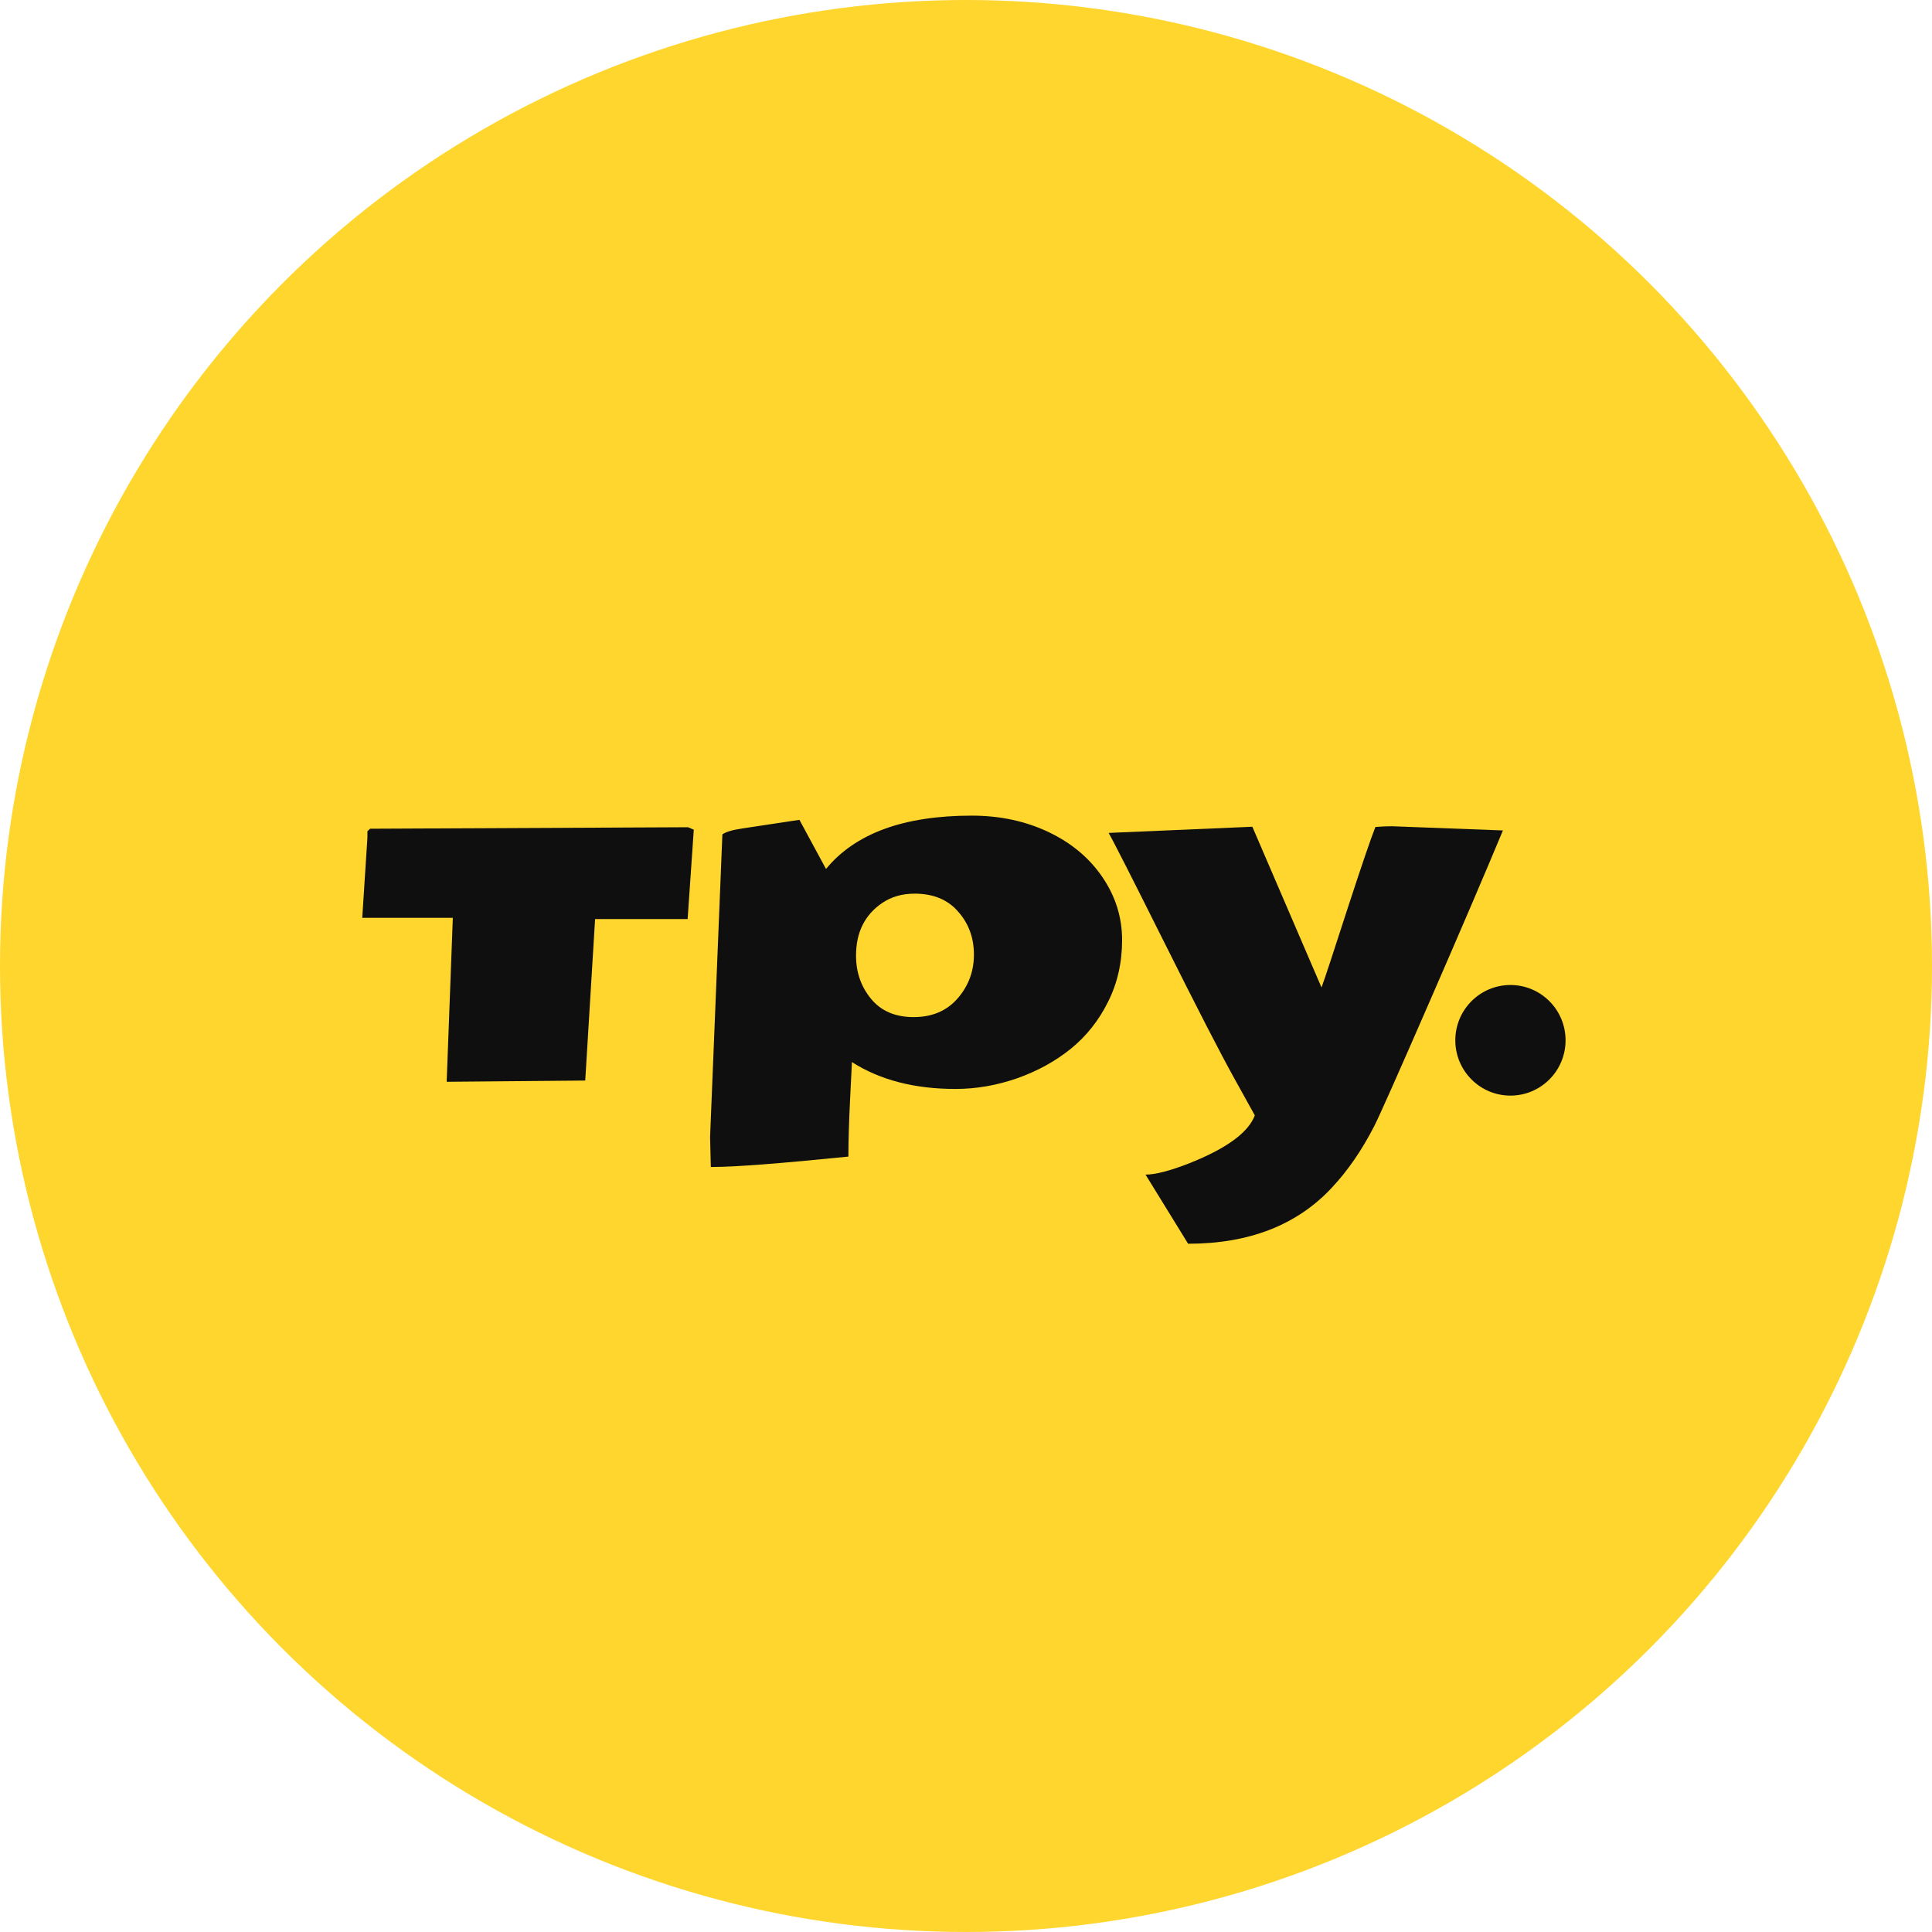 <?xml version="1.0" encoding="UTF-8"?> <svg xmlns="http://www.w3.org/2000/svg" width="176" height="176" viewBox="0 0 176 176" fill="none"> <circle cx="88" cy="88" r="88" fill="#FFD62D"></circle> <path d="M53.314 98.435L40.691 98.547L41.251 83.613H33L33.471 76.303V75.719L33.718 75.494L62.686 75.359L63.202 75.584L62.641 83.726H54.211L53.314 98.435Z" fill="#0F0F0F"></path> <path d="M83.229 92.655C84.918 92.655 86.256 92.085 87.243 90.945C88.229 89.806 88.722 88.479 88.722 86.964C88.722 85.435 88.244 84.131 87.287 83.051C86.346 81.956 85.023 81.409 83.319 81.409C82.183 81.409 81.196 81.694 80.359 82.264C78.775 83.343 77.982 84.94 77.982 87.054C77.982 88.569 78.438 89.881 79.35 90.99C80.262 92.1 81.555 92.655 83.229 92.655ZM77.287 105.362C71.039 105.992 66.936 106.307 64.978 106.307H64.754C64.709 104.553 64.686 103.646 64.686 103.585L65.807 76.011C66.106 75.786 66.712 75.606 67.624 75.471L72.825 74.684L75.247 79.16C77.908 75.921 82.332 74.302 88.52 74.302C91.077 74.302 93.401 74.797 95.494 75.786C97.586 76.776 99.231 78.148 100.426 79.902C101.622 81.656 102.22 83.568 102.22 85.638C102.22 87.692 101.794 89.566 100.942 91.26C100.105 92.954 98.977 94.379 97.556 95.534C96.151 96.673 94.515 97.573 92.646 98.233C90.793 98.877 88.924 99.2 87.041 99.2C83.304 99.2 80.157 98.382 77.601 96.748V96.906C77.601 96.921 77.549 97.978 77.444 100.077C77.34 102.176 77.287 103.938 77.287 105.362Z" fill="#0F0F0F"></path> <path d="M114.31 101.606L112.426 98.21C111.171 95.946 109.041 91.808 106.036 85.795C103.032 79.782 101.35 76.476 100.991 75.876L114.086 75.314L120.386 89.956C120.67 89.191 121.455 86.814 122.74 82.826C124.041 78.838 124.893 76.341 125.296 75.336C125.835 75.291 126.335 75.269 126.799 75.269C126.799 75.269 130.169 75.396 136.911 75.651C135.341 79.43 133.107 84.648 130.207 91.305C127.292 97.993 125.618 101.756 125.184 102.596C124.063 104.785 122.77 106.659 121.305 108.219C118.137 111.607 113.779 113.302 108.234 113.302L104.355 107.004C105.251 107.004 106.582 106.659 108.346 105.97C111.739 104.62 113.727 103.166 114.31 101.606Z" fill="#0F0F0F"></path> <path d="M142.619 94.769C142.619 97.551 140.371 99.807 137.597 99.807C134.823 99.807 132.575 97.551 132.575 94.769C132.575 91.987 134.823 89.731 137.597 89.731C140.371 89.731 142.619 91.987 142.619 94.769Z" fill="#0F0F0F"></path> </svg> 